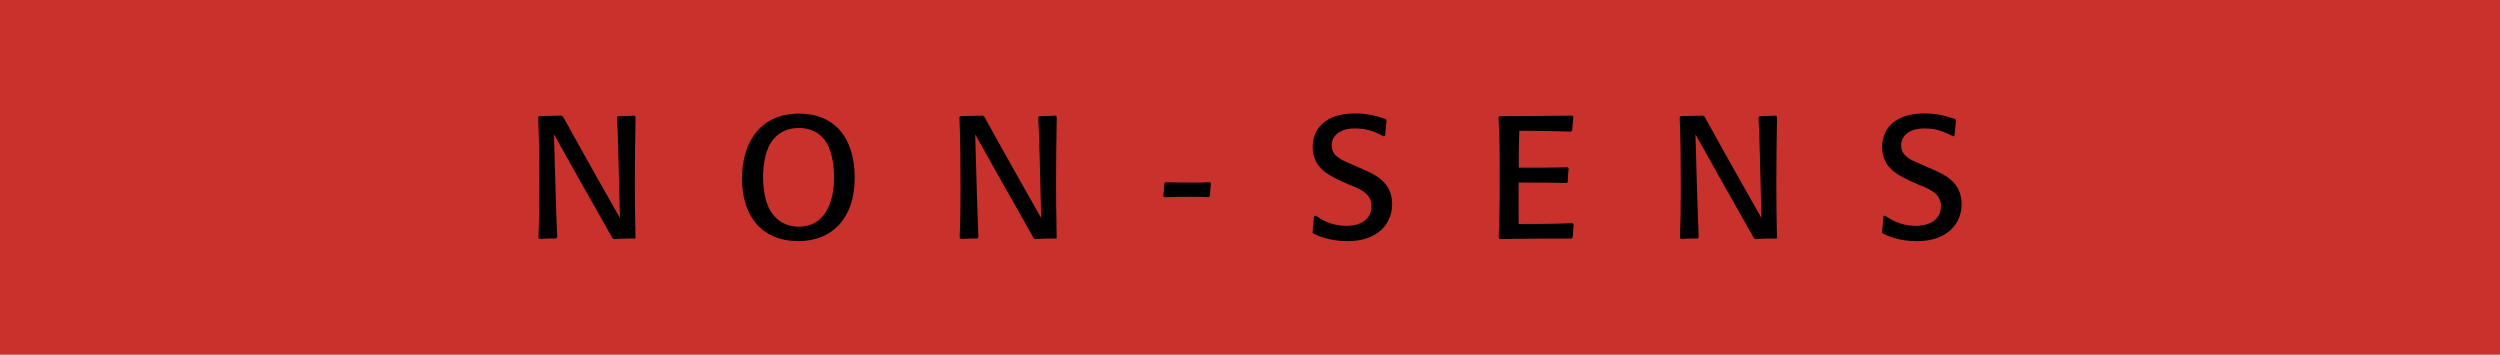 <?xml version="1.0" encoding="UTF-8"?><svg id="a" xmlns="http://www.w3.org/2000/svg" viewBox="0 0 352.37 50"><rect width="352.37" height="50" fill="#c9312d"/><path d="M89.62,33.45l-.12.17c-1.44,0-1.54,0-3.01.07l-.2-.17c-1.44-2.57-2.88-5.13-4.35-7.7l-3.86-6.89.24,8.38c.02,1.03.07,2.03.1,3.05.07,2.03.07,2.08.12,3.08l-.15.17c-1.08,0-1.17,0-2.35.07l-.15-.17c.1-2.32.12-4.67.12-6.99,0-3.32-.02-6.67-.15-9.99l.12-.17c1.51-.02,1.76-.02,3.15-.07l.24.17c1.66,2.98,3.37,6.08,4.98,8.92l3.03,5.35-.2-8.11c-.1-3.84-.12-4.4-.22-6.08l.15-.17c1.1,0,1.34-.02,2.32-.07l.15.17c-.05,2.98-.1,6.03-.1,9.04,0,2.3.02,4.62.07,6.91l.02,1.03Z"/><path d="M104.59,25.12c0-5.47,2.93-9.11,7.99-9.11s7.89,3.4,7.89,9.06-3.15,8.92-7.97,8.92c-5.06-.02-7.92-3.45-7.92-8.87ZM117.56,24.95c0-.9-.12-3.3-1.05-4.81-1.27-2.08-3.35-2.1-3.93-2.1-2.25,0-3.42,1.25-3.93,2.08-.93,1.44-1.1,3.74-1.1,4.84,0,1.17.17,3.25,1,4.69.83,1.42,2.2,2.3,4.01,2.3,3.59.02,5.01-3.27,5.01-6.99Z"/><path d="M148.99,33.45l-.12.17c-1.44,0-1.54,0-3.01.07l-.2-.17c-1.44-2.57-2.88-5.13-4.35-7.7l-3.86-6.89.24,8.38c.02,1.03.07,2.03.1,3.05.07,2.03.07,2.08.12,3.08l-.15.17c-1.07,0-1.17,0-2.35.07l-.15-.17c.1-2.32.12-4.67.12-6.99,0-3.32-.02-6.67-.15-9.99l.12-.17c1.51-.02,1.76-.02,3.15-.07l.24.17c1.66,2.98,3.37,6.08,4.98,8.92l3.03,5.35-.2-8.11c-.1-3.84-.12-4.4-.22-6.08l.15-.17c1.1,0,1.34-.02,2.32-.07l.15.17c-.05,2.98-.1,6.03-.1,9.04,0,2.3.02,4.62.07,6.91l.02,1.03Z"/><path d="M170.68,25.81c-.07.83-.1,1.03-.15,1.83l-.15.15c-.68-.02-1.22-.05-2.44-.05-1.29,0-2.54.02-3.84.05l-.15-.2c.1-.71.12-.95.15-1.73l.17-.17c1.32.02,2.69.05,4.01.05,1.1,0,1.44-.02,2.27-.07l.12.15Z"/><path d="M192.07,23.85c1.78.78,4.15,1.81,4.15,4.94,0,2.74-2.03,5.2-6.28,5.2-2.59,0-4.25-.78-4.84-1.08l-.1-.17c.1-.86.12-1.32.2-2.25l.24-.1c.61.42,2.03,1.44,4.3,1.44,2.52,0,3.57-1.29,3.57-2.76,0-1.71-1.42-2.37-3.01-2.98l-1.22-.54c-1.73-.81-4.06-1.86-4.06-4.84,0-.9.24-1.83.76-2.57,1.12-1.61,3.15-2.15,5.13-2.15s3.1.37,4.4.78l.12.2c-.1.93-.12,1.27-.2,2.15l-.2.1c-1.05-.54-2.2-1.12-4.03-1.12-2.03,0-3.3.95-3.3,2.39,0,1.1.73,1.61,1.25,1.93.32.2.42.24,1.88.88l1.22.54Z"/><path d="M221.8,31.62c-.07.83-.07,1-.12,1.83l-.17.17c-4.76,0-5.52.02-10.16.07l-.12-.17c.07-1.93.15-3.25.15-7.72,0-4.1,0-6.45-.17-9.26l.15-.17c4.81-.02,5.77-.02,10.26-.07l.15.17c-.07.73-.12,1.03-.17,1.91l-.15.17c-3.15-.1-4.2-.1-7.31-.12-.07,2.25-.07,2.96-.07,5.2,3.01.02,3.93,0,6.91-.05l.12.17c-.1.86-.1,1.1-.12,1.88l-.15.17c-2.83-.07-3.45-.07-6.77-.07-.05,2.83-.02,3.52,0,5.84,3.69,0,4.45,0,7.6-.12l.15.17Z"/><path d="M250.51,33.45l-.12.17c-1.44,0-1.54,0-3.01.07l-.2-.17c-1.44-2.57-2.88-5.13-4.35-7.7l-3.86-6.89.24,8.38c.02,1.03.07,2.03.1,3.05.07,2.03.07,2.08.12,3.08l-.15.17c-1.08,0-1.17,0-2.35.07l-.15-.17c.1-2.32.12-4.67.12-6.99,0-3.32-.02-6.67-.15-9.99l.12-.17c1.51-.02,1.76-.02,3.15-.07l.24.17c1.66,2.98,3.37,6.08,4.98,8.92l3.03,5.35-.2-8.11c-.1-3.84-.12-4.4-.22-6.08l.15-.17c1.1,0,1.34-.02,2.32-.07l.15.17c-.05,2.98-.1,6.03-.1,9.04,0,2.3.02,4.62.07,6.91l.02,1.03Z"/><path d="M272.33,23.85c1.78.78,4.15,1.81,4.15,4.94,0,2.74-2.03,5.2-6.28,5.2-2.59,0-4.25-.78-4.84-1.08l-.1-.17c.1-.86.12-1.32.2-2.25l.24-.1c.61.42,2.03,1.44,4.3,1.44,2.52,0,3.57-1.29,3.57-2.76,0-1.71-1.42-2.37-3.01-2.98l-1.22-.54c-1.73-.81-4.06-1.86-4.06-4.84,0-.9.24-1.83.76-2.57,1.12-1.61,3.15-2.15,5.13-2.15s3.1.37,4.4.78l.12.2c-.1.93-.12,1.27-.2,2.15l-.2.1c-1.05-.54-2.2-1.12-4.03-1.12-2.03,0-3.3.95-3.3,2.39,0,1.1.73,1.61,1.25,1.93.32.2.42.24,1.88.88l1.22.54Z"/></svg>